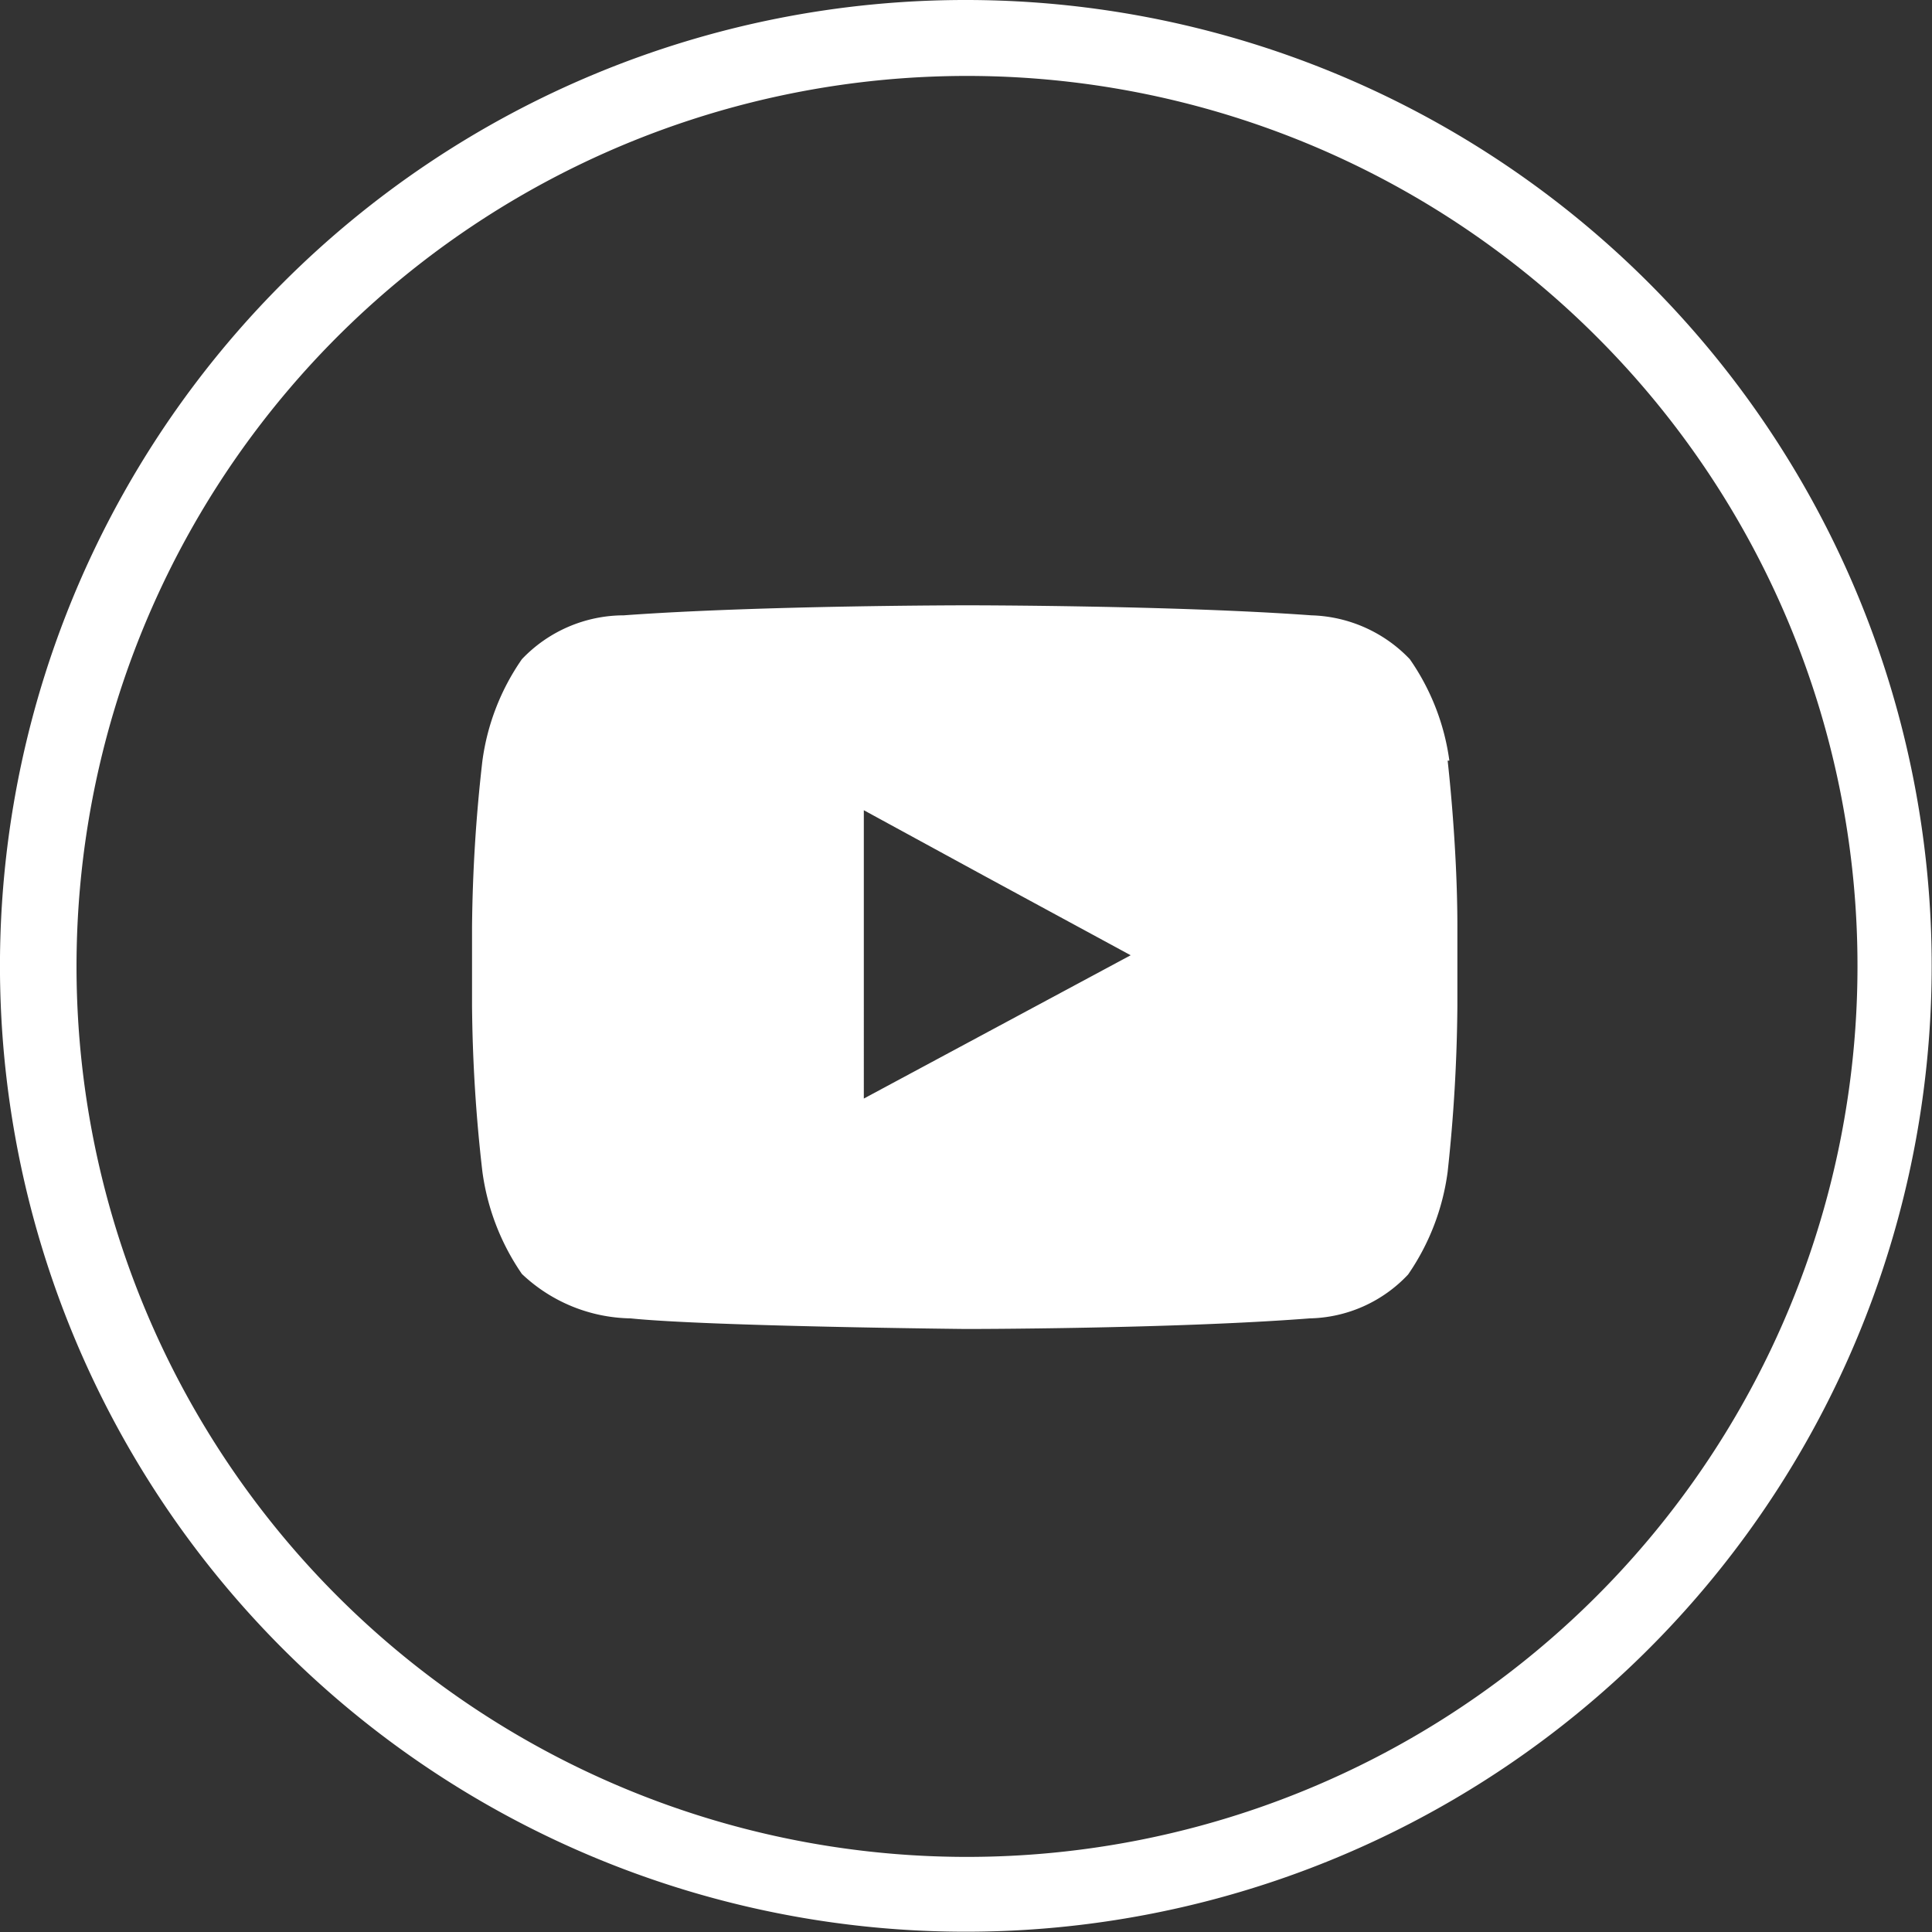 <svg xmlns="http://www.w3.org/2000/svg" viewBox="0 0 67.41 67.42"><rect x="0" y="0" width="67.41" height="67.42" fill="#333333" stroke="none"/><defs><style>.cls-1,.cls-2{fill:#fff;}.cls-2{fill-rule:evenodd;}</style></defs><title>Ресурс 33</title><g id="Слой_2" data-name="Слой 2"><g id="Layer_1" data-name="Layer 1"><path class="cls-1" d="M33.7,0A33.7,33.7,0,1,1,9.87,9.87,33.66,33.66,0,0,1,33.7,0Zm22,11.74a31.07,31.07,0,1,0,9.11,22,31,31,0,0,0-9.11-22Z"/><path class="cls-2" d="M50.57,26.54A8.08,8.08,0,0,0,49.19,23a4.93,4.93,0,0,0-3.43-1.53c-4.81-.35-12-.35-12-.35h0s-7.2,0-12,.35A4.91,4.91,0,0,0,18.21,23a8.09,8.09,0,0,0-1.38,3.56,54.81,54.81,0,0,0-.36,5.78v2.74a53.9,53.9,0,0,0,.36,5.79,8.21,8.21,0,0,0,1.38,3.58A5.64,5.64,0,0,0,22,46c2.74.28,11.7.37,11.7.37s7.22,0,12-.37a4.84,4.84,0,0,0,3.43-1.53,8.2,8.2,0,0,0,1.38-3.58,57,57,0,0,0,.34-5.79V32.32c0-2.87-.34-5.78-.34-5.78ZM39.45,33.33l-9.31,5V28.27l4.22,2.3Z"/></g></g></svg>